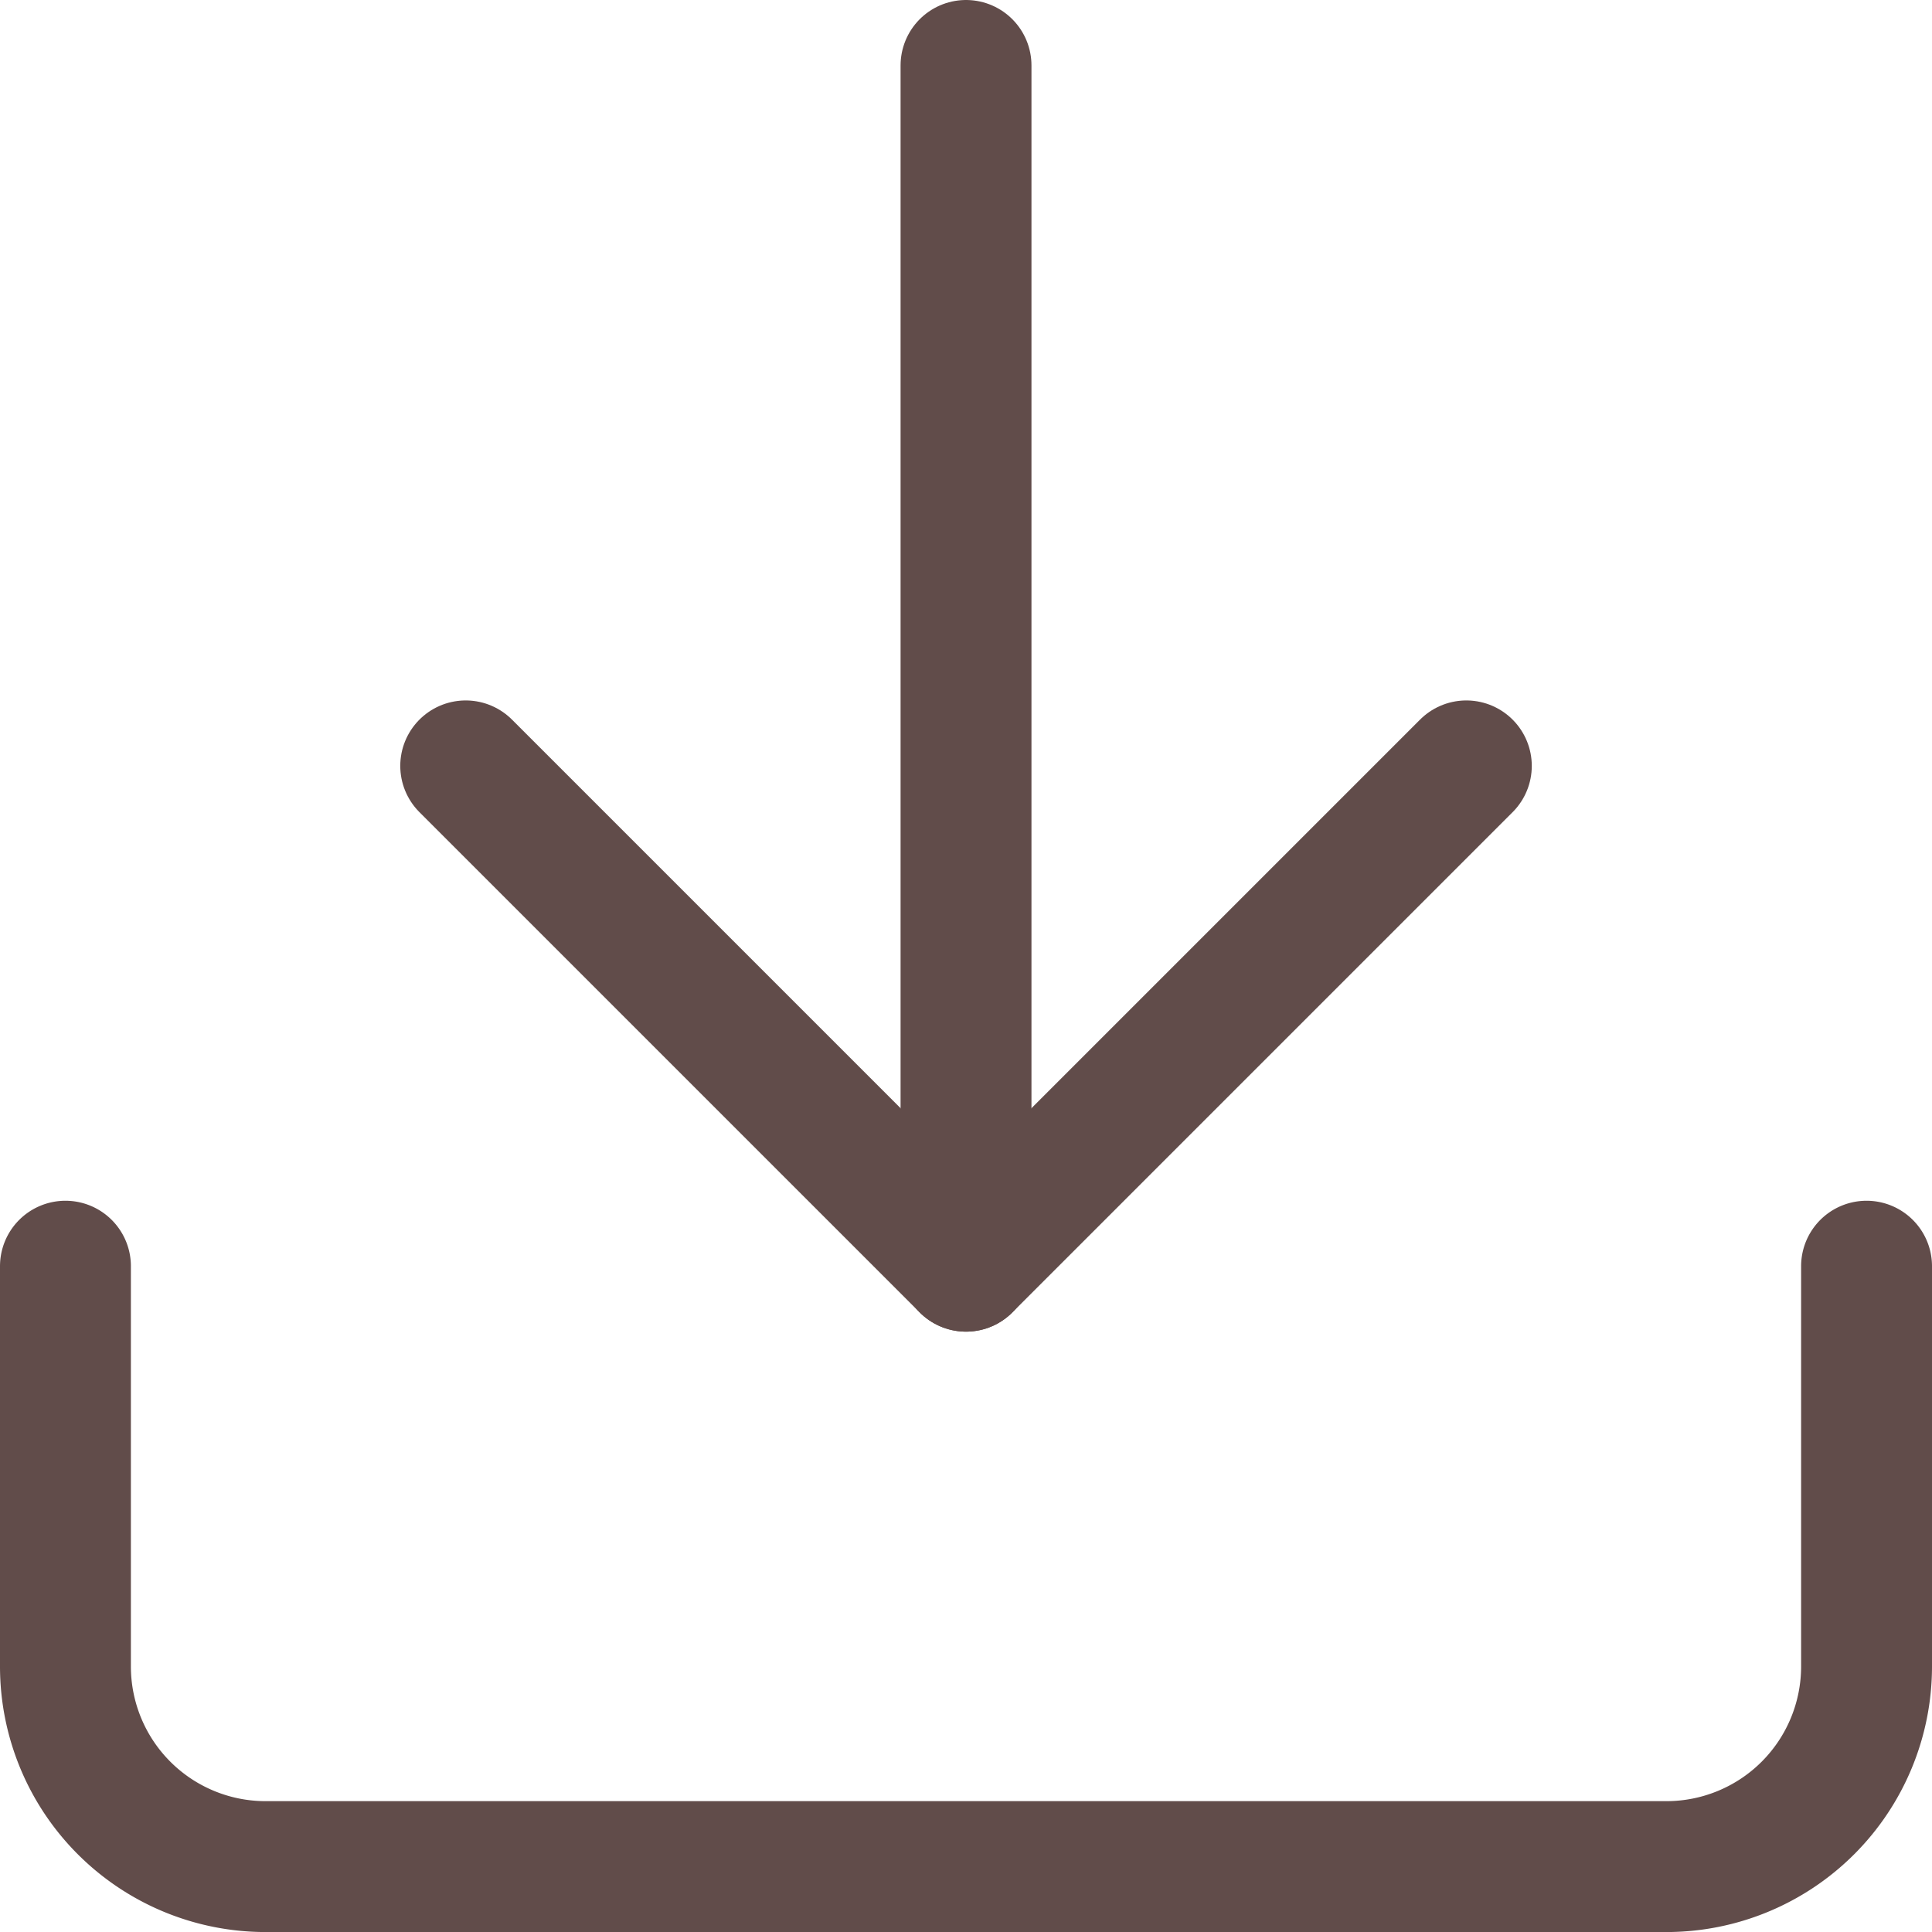 <svg xmlns="http://www.w3.org/2000/svg" width="44.281" height="44.281" viewBox="0 0 44.281 44.281">
  <g id="ico-download" transform="translate(-3 -3)">
    <path id="Tracciato_1489" data-name="Tracciato 1489" d="M45.781,22.5v9.174a4.587,4.587,0,0,1-4.587,4.587H9.087A4.587,4.587,0,0,1,4.5,31.674V22.5" transform="translate(0 9.521)" fill="none" stroke="#614c4a" stroke-linecap="round" stroke-linejoin="round" stroke-width="3"/>
    <path id="Tracciato_1490" data-name="Tracciato 1490" d="M10.5,15,21.967,26.467,33.434,15" transform="translate(3.174 5.554)" fill="none" stroke="#614c4a" stroke-linecap="round" stroke-linejoin="round" stroke-width="3"/>
    <path id="Tracciato_1491" data-name="Tracciato 1491" d="M18,32.021V4.5" transform="translate(7.141)" fill="none" stroke="#614c4a" stroke-linecap="round" stroke-linejoin="round" stroke-width="3"/>
  </g>
</svg>
